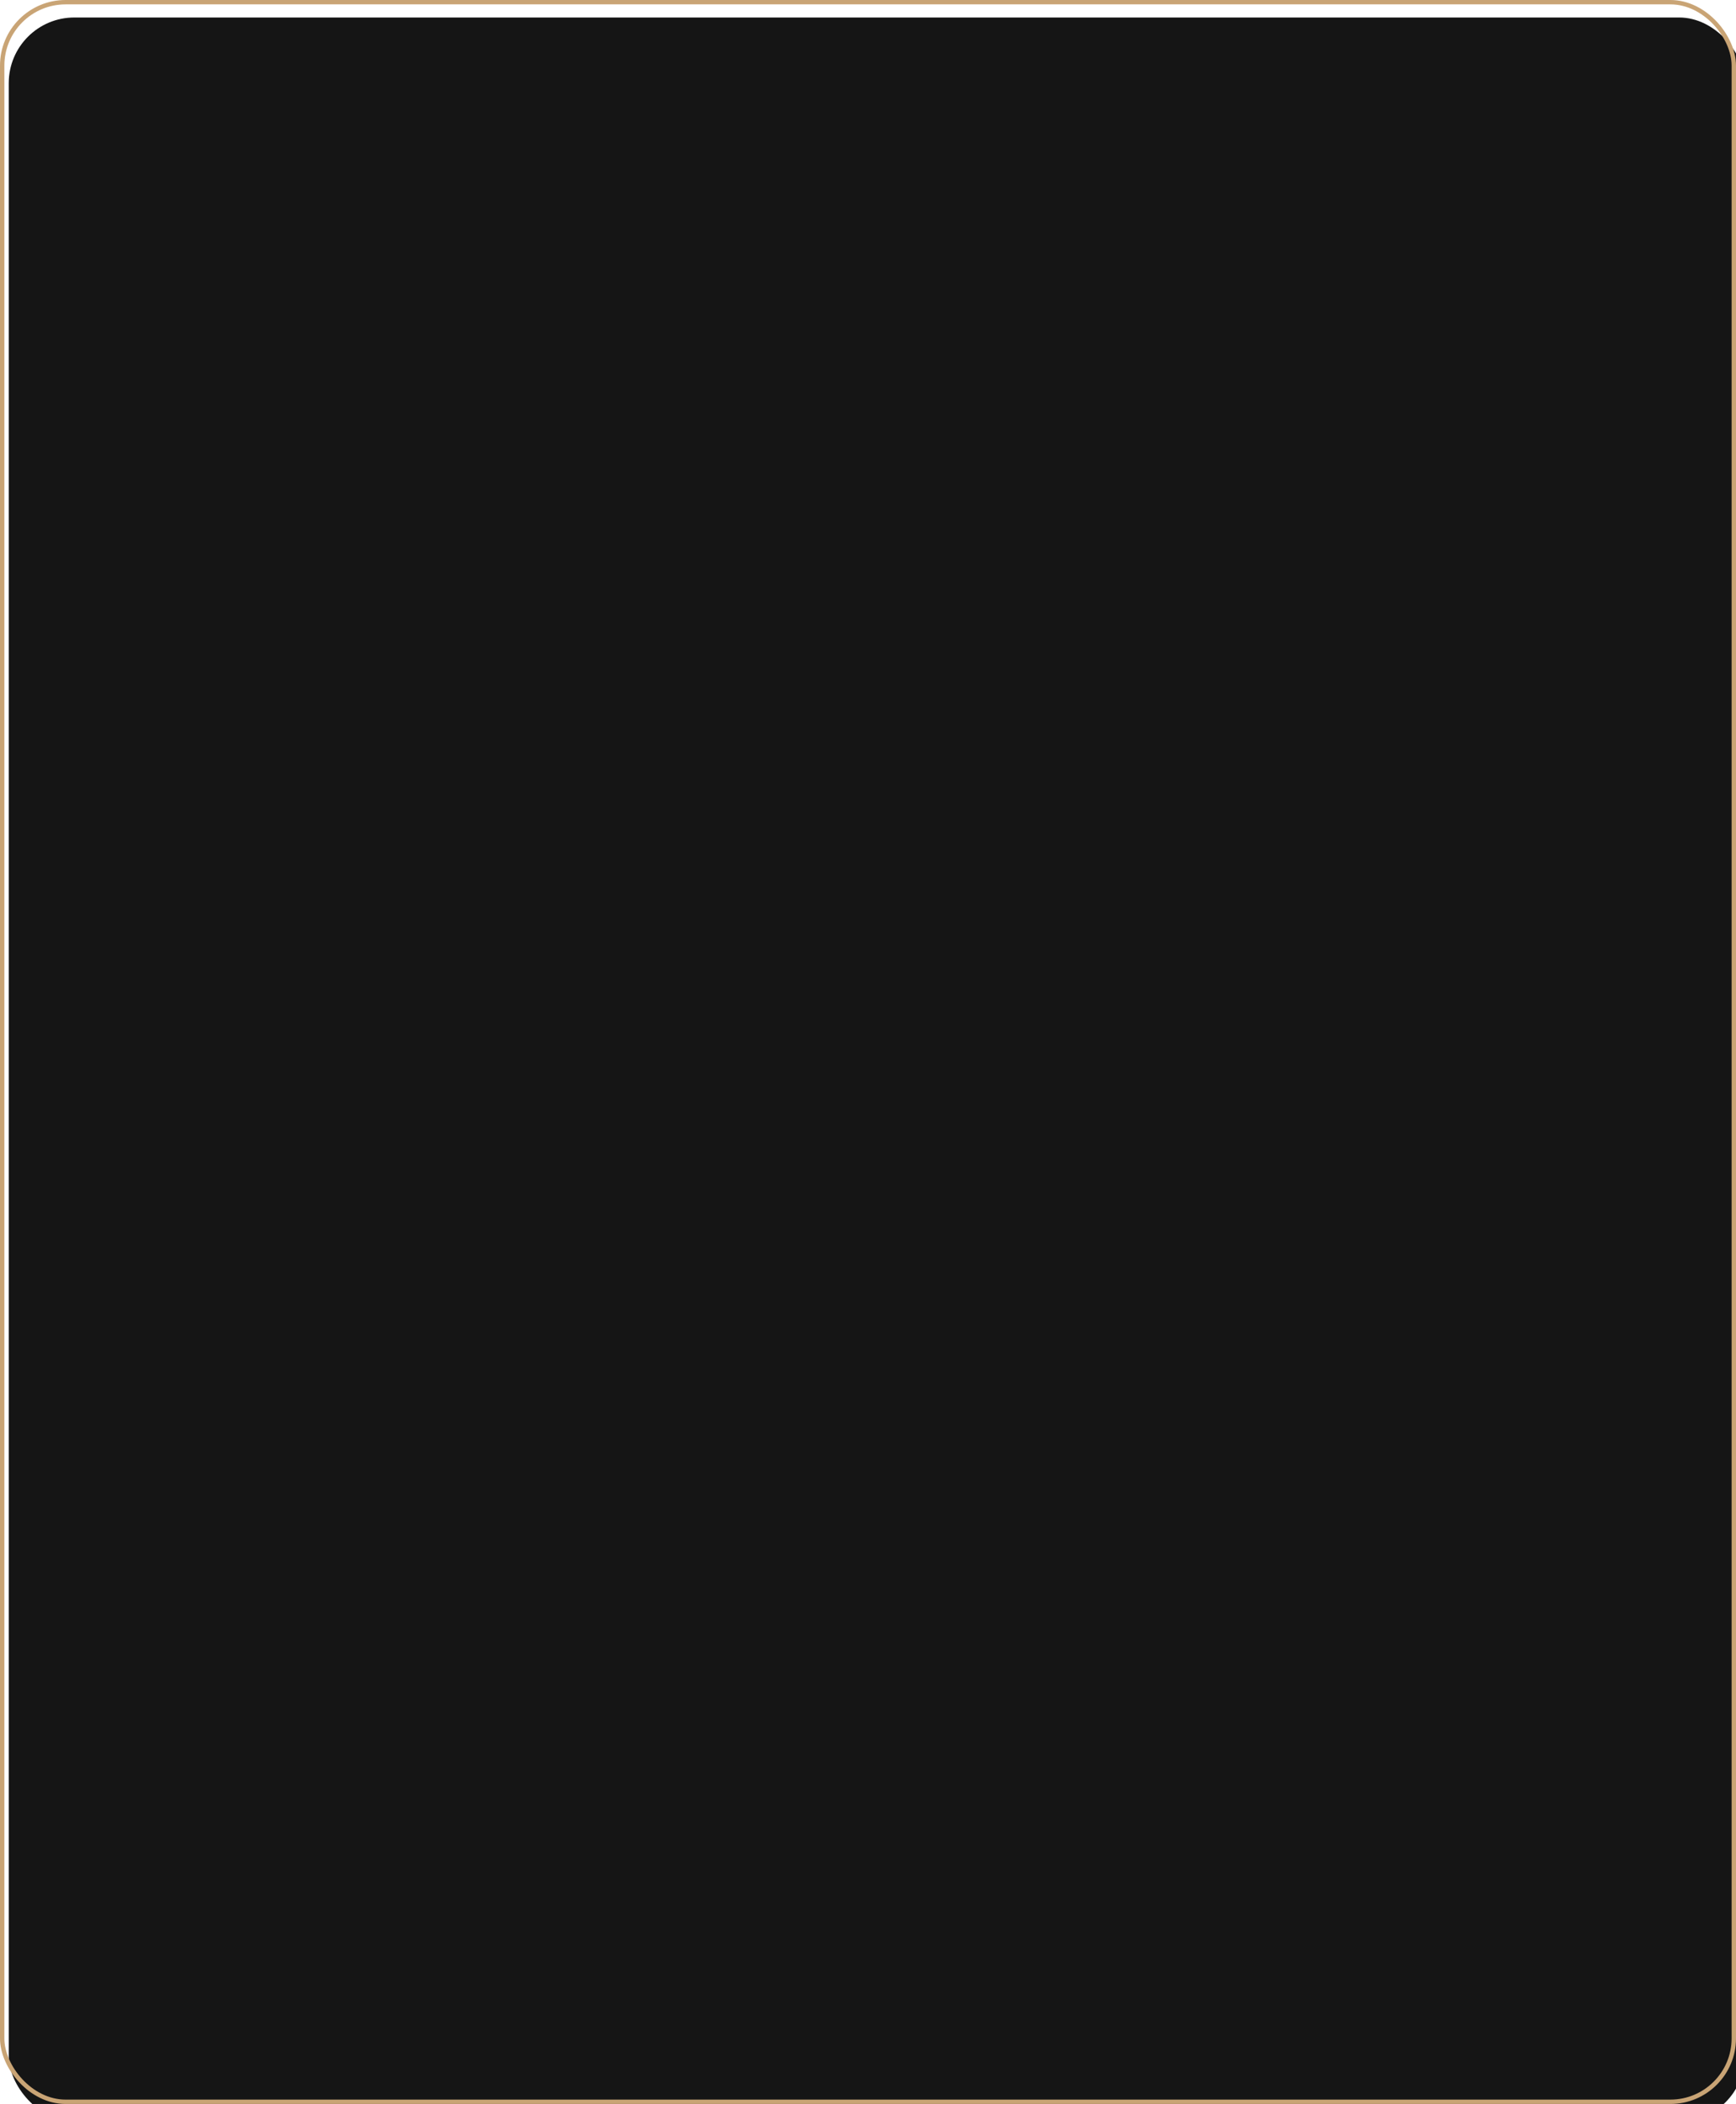 <?xml version="1.0" encoding="UTF-8"?> <svg xmlns="http://www.w3.org/2000/svg" width="397" height="481" viewBox="0 0 397 481" fill="none"> <g filter="url(#filter0_i)"> <rect width="397" height="481" rx="15" fill="#151515"></rect> </g> <rect x="0.5" y="0.5" width="396" height="480" rx="14.5" stroke="#C9A475"></rect> <defs> <filter id="filter0_i" x="0" y="0" width="399" height="485" filterUnits="userSpaceOnUse" color-interpolation-filters="sRGB"> <feFlood flood-opacity="0" result="BackgroundImageFix"></feFlood> <feBlend mode="normal" in="SourceGraphic" in2="BackgroundImageFix" result="shape"></feBlend> <feColorMatrix in="SourceAlpha" type="matrix" values="0 0 0 0 0 0 0 0 0 0 0 0 0 0 0 0 0 0 127 0" result="hardAlpha"></feColorMatrix> <feOffset dx="2" dy="4"></feOffset> <feGaussianBlur stdDeviation="4.5"></feGaussianBlur> <feComposite in2="hardAlpha" operator="arithmetic" k2="-1" k3="1"></feComposite> <feColorMatrix type="matrix" values="0 0 0 0 0.788 0 0 0 0 0.643 0 0 0 0 0.459 0 0 0 0.4 0"></feColorMatrix> <feBlend mode="normal" in2="shape" result="effect1_innerShadow"></feBlend> </filter> </defs> </svg> 